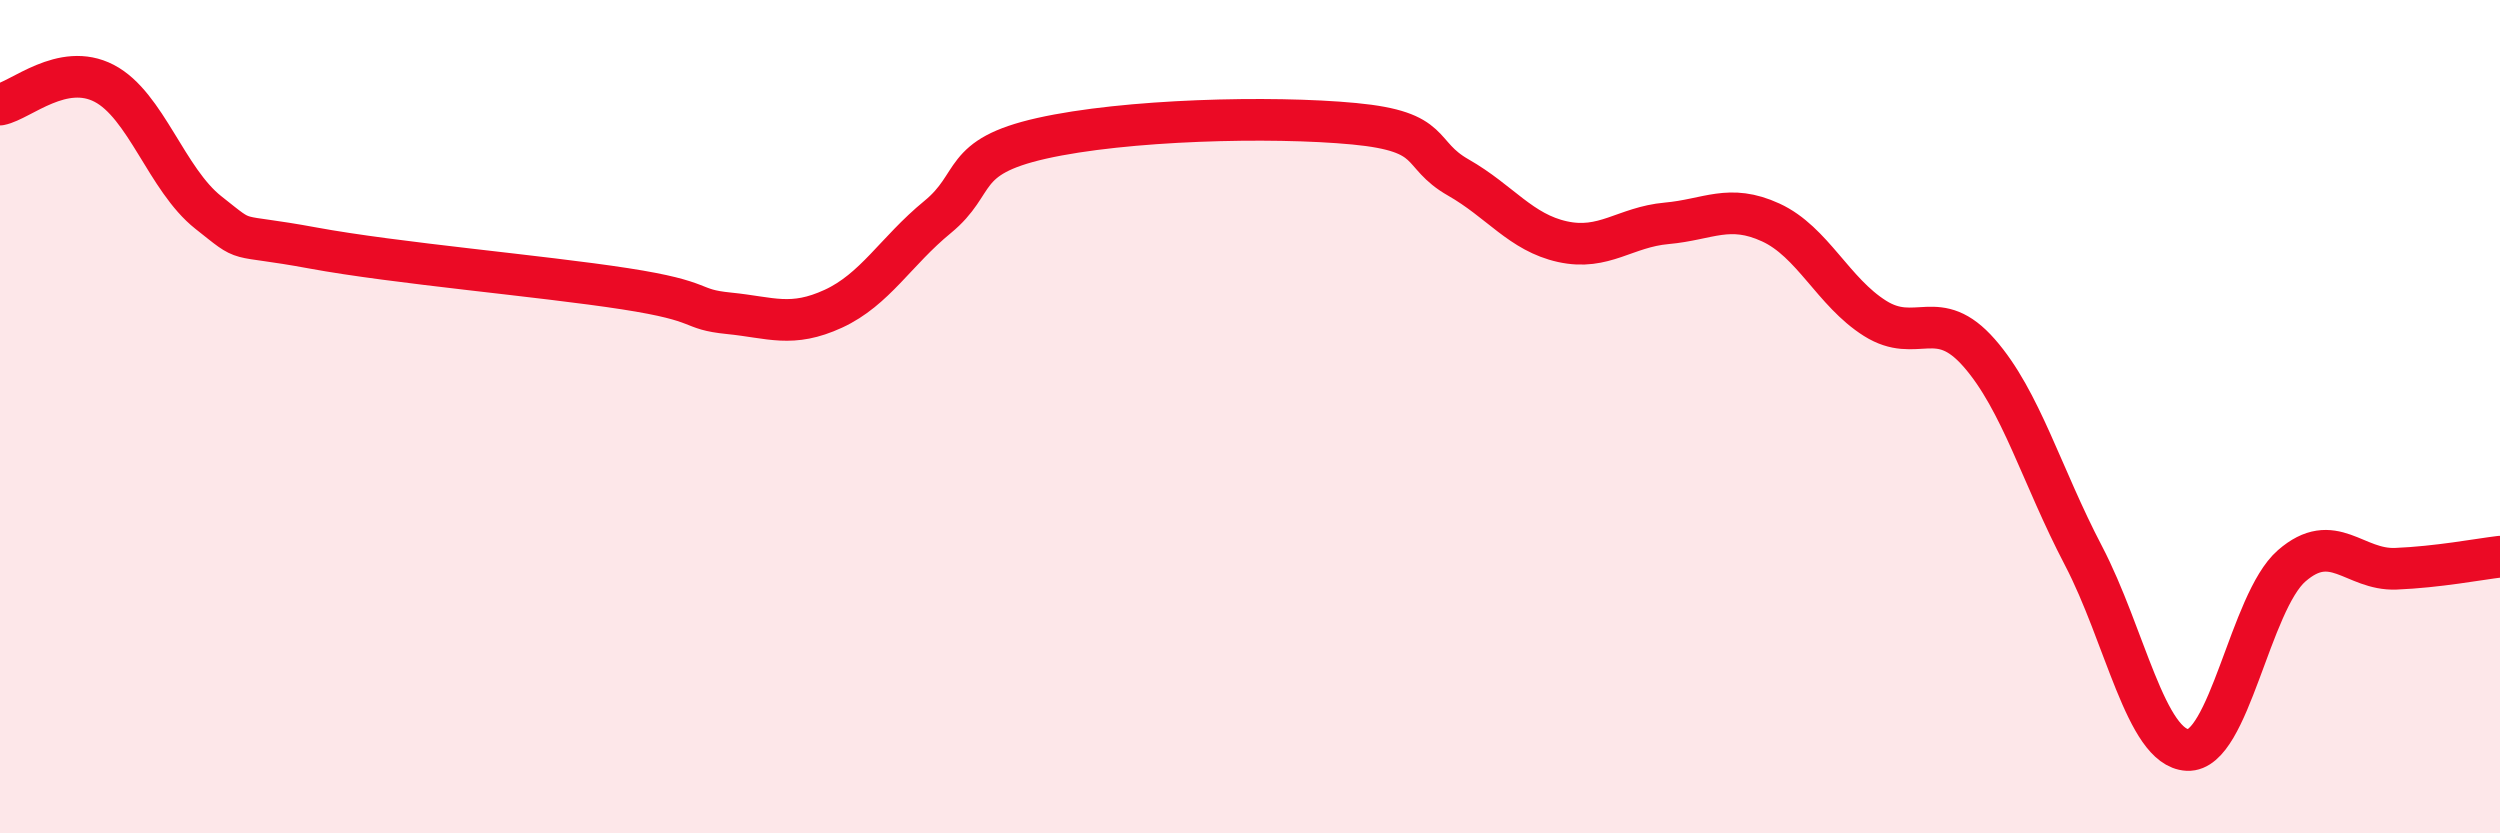 
    <svg width="60" height="20" viewBox="0 0 60 20" xmlns="http://www.w3.org/2000/svg">
      <path
        d="M 0,2.51 C 0.5,2.41 1.5,1.48 2.5,2 C 3.5,2.52 4,4.31 5,5.1 C 6,5.89 5.5,5.58 7.5,5.95 C 9.5,6.32 13,6.62 15,6.93 C 17,7.24 16.5,7.42 17.5,7.52 C 18.5,7.62 19,7.87 20,7.41 C 21,6.95 21.5,6.03 22.5,5.21 C 23.5,4.39 23,3.77 25,3.32 C 27,2.87 30.5,2.78 32.5,2.97 C 34.5,3.16 34,3.69 35,4.26 C 36,4.83 36.5,5.58 37.5,5.8 C 38.5,6.02 39,5.45 40,5.36 C 41,5.27 41.5,4.88 42.5,5.34 C 43.5,5.8 44,7.01 45,7.64 C 46,8.27 46.5,7.33 47.5,8.47 C 48.5,9.61 49,11.42 50,13.33 C 51,15.24 51.5,17.95 52.5,18 C 53.5,18.05 54,14.45 55,13.58 C 56,12.71 56.5,13.69 57.5,13.65 C 58.5,13.61 59.5,13.42 60,13.36L60 20L0 20Z"
        fill="#EB0A25"
        opacity="0.1"
        stroke-linecap="round"
        stroke-linejoin="round"
      />
      <path
        d="M 0,2.51 C 0.5,2.41 1.5,1.48 2.5,2 C 3.5,2.52 4,4.31 5,5.1 C 6,5.89 5.5,5.58 7.5,5.95 C 9.5,6.32 13,6.62 15,6.93 C 17,7.24 16.5,7.42 17.5,7.52 C 18.5,7.62 19,7.87 20,7.41 C 21,6.95 21.5,6.03 22.5,5.21 C 23.5,4.39 23,3.77 25,3.32 C 27,2.87 30.5,2.78 32.5,2.97 C 34.5,3.16 34,3.69 35,4.26 C 36,4.83 36.5,5.58 37.5,5.8 C 38.5,6.02 39,5.45 40,5.36 C 41,5.27 41.5,4.88 42.5,5.34 C 43.5,5.8 44,7.01 45,7.64 C 46,8.27 46.5,7.33 47.5,8.47 C 48.5,9.61 49,11.42 50,13.33 C 51,15.24 51.5,17.95 52.5,18 C 53.5,18.05 54,14.45 55,13.58 C 56,12.71 56.5,13.69 57.5,13.65 C 58.5,13.61 59.5,13.42 60,13.36"
        stroke="#EB0A25"
        stroke-width="1"
        fill="none"
        stroke-linecap="round"
        stroke-linejoin="round"
      />
    </svg>
  